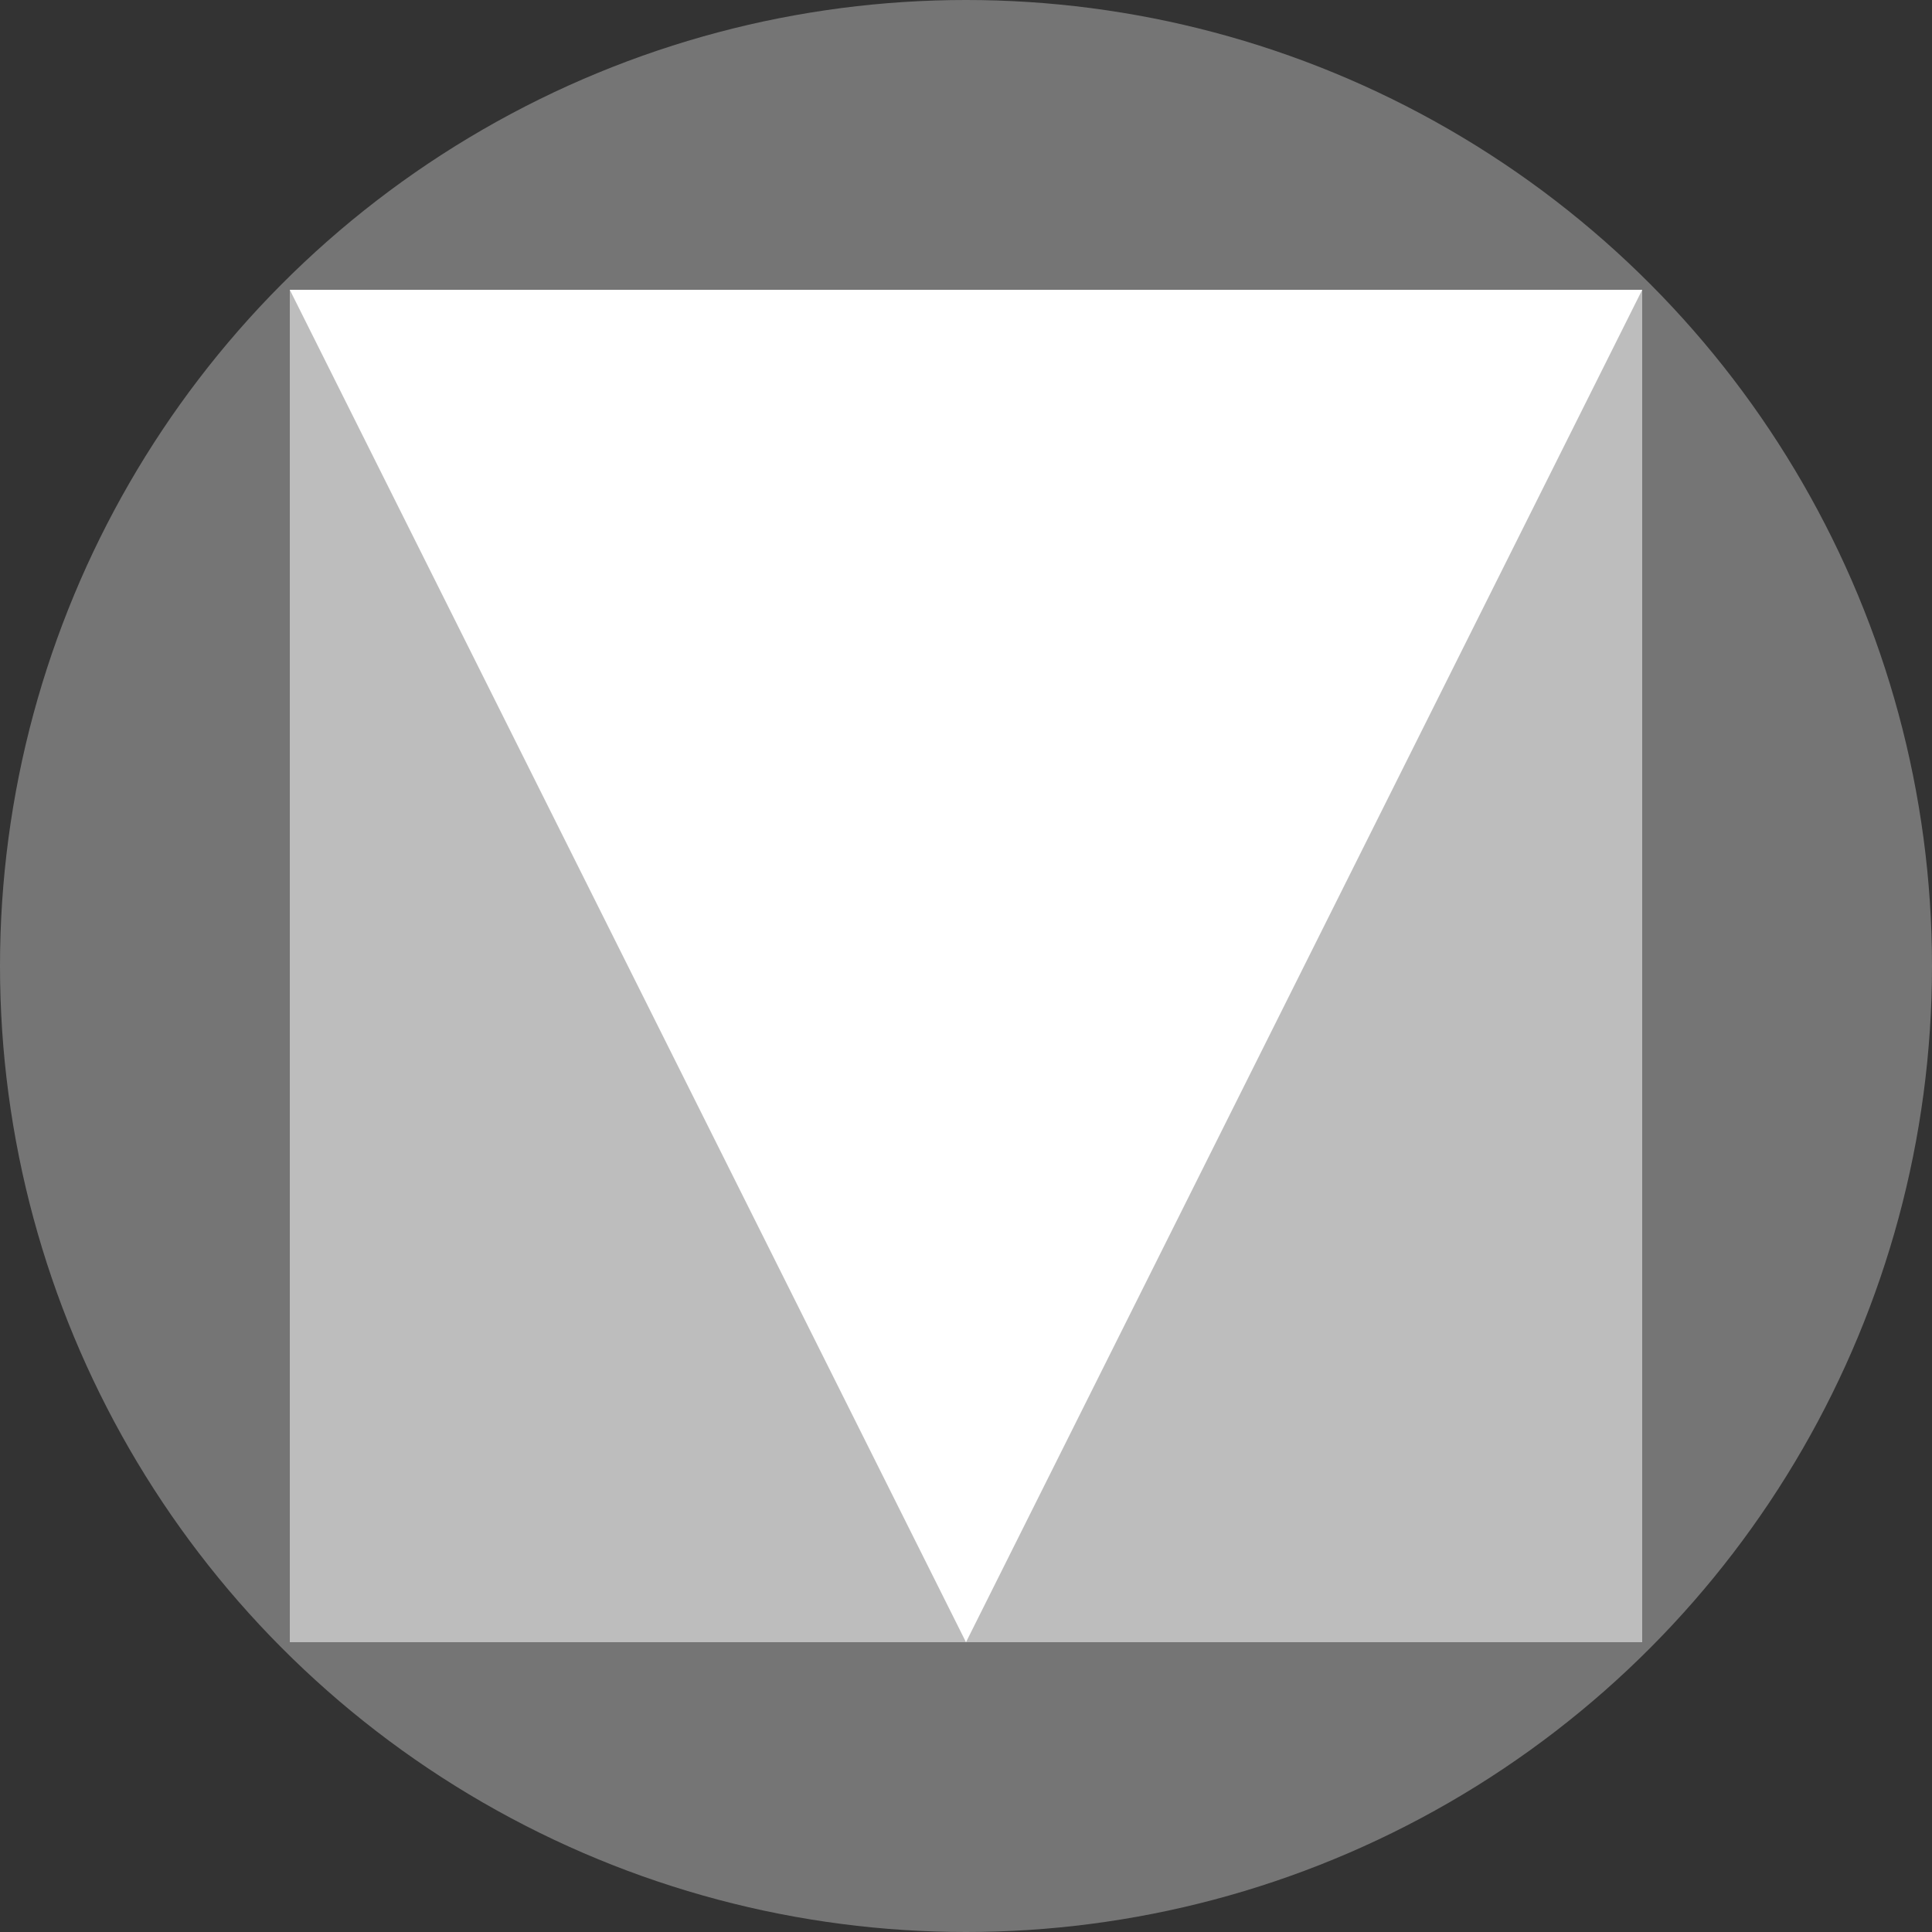 <svg viewBox="0 0 24 24" xmlns="http://www.w3.org/2000/svg"><rect x="0" y="0" width="24" height="24" fill="#333333" stroke="none"/><circle cx="12" cy="12" fill="#757575" r="12"/><path d="m3.6 3.6h16.8v16.8h-16.8z" fill="#bdbdbd"/><path d="m20.4 3.6-8.4 16.8-8.4-16.8z" fill="#fff"/><path d="m0 0h24v24h-24z" fill="none"/></svg>